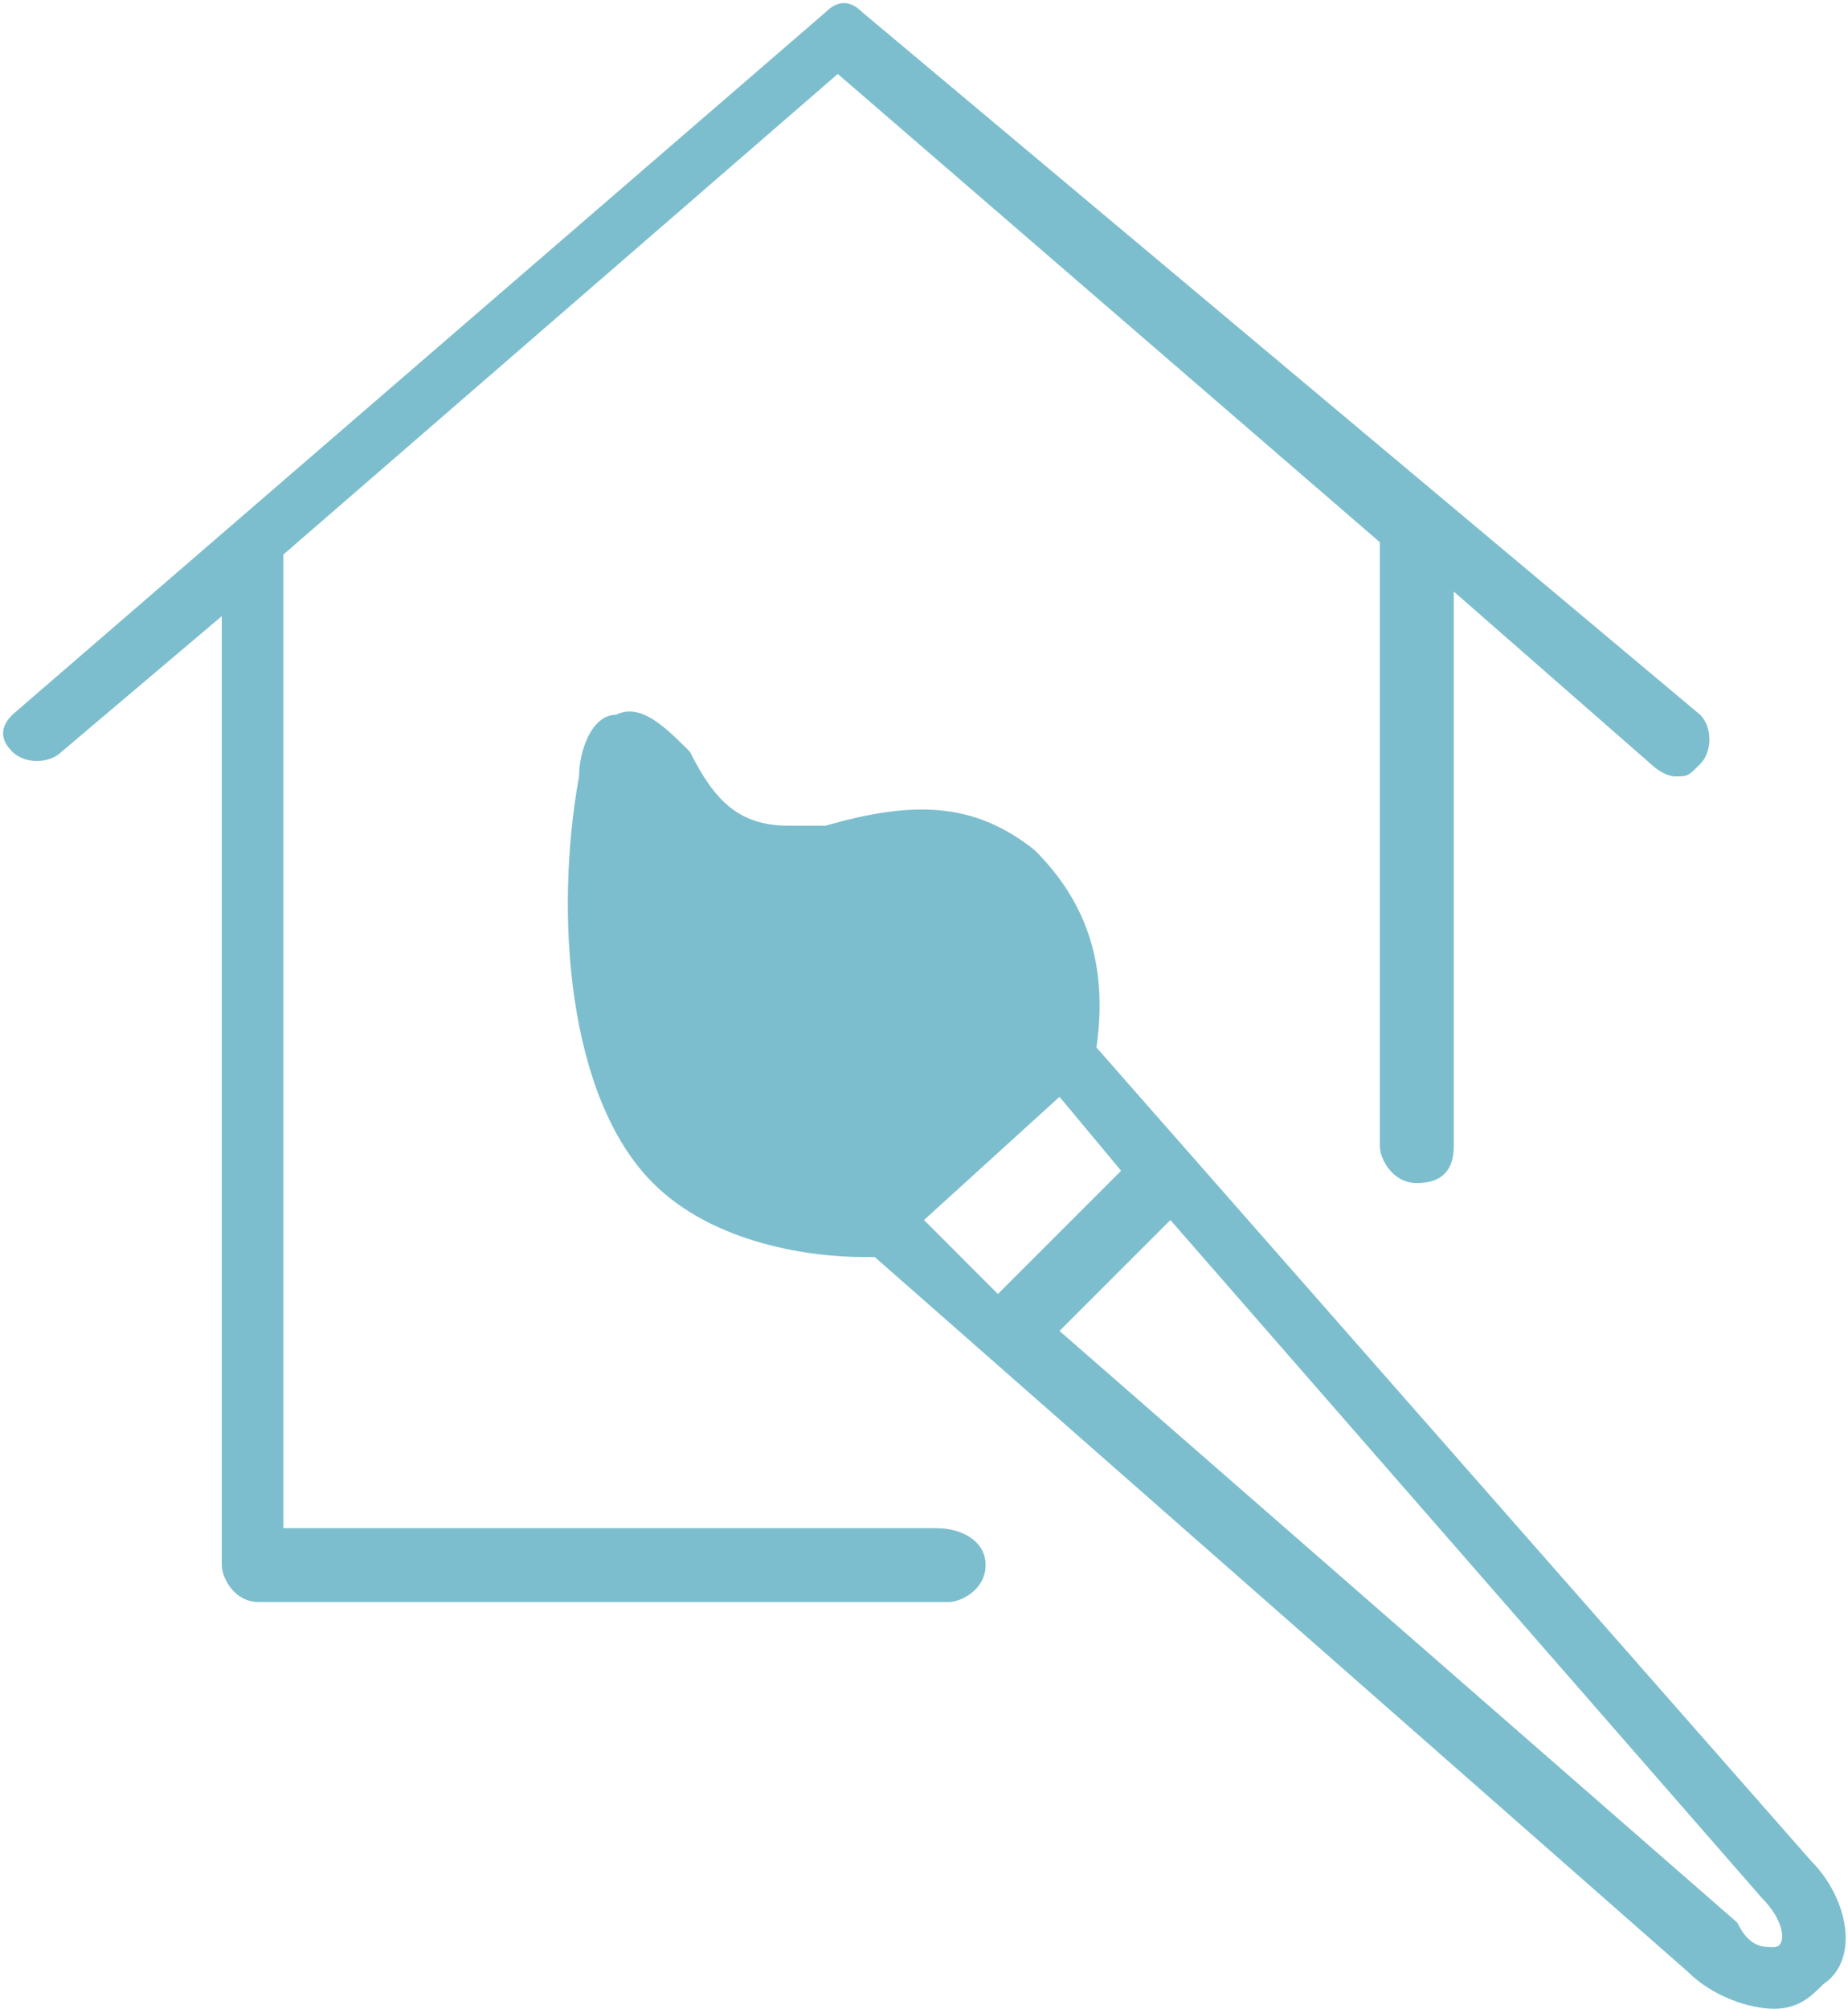 <?xml version="1.0" encoding="UTF-8"?> <!-- Generator: Adobe Illustrator 21.1.0, SVG Export Plug-In . SVG Version: 6.00 Build 0) --> <svg xmlns="http://www.w3.org/2000/svg" xmlns:xlink="http://www.w3.org/1999/xlink" id="Layer_1" x="0px" y="0px" viewBox="0 0 15 16.3" style="enable-background:new 0 0 15 16.3;" xml:space="preserve"> <style type="text/css"> .st0{fill:#7DBECE;} </style> <path class="st0" d="M7.6,12.4H2.3V4.5l4.5-3.9l4.4,3.8v4.9c0,0.1,0.1,0.3,0.3,0.3s0.3-0.1,0.3-0.3V4.8l1.6,1.4c0,0,0.1,0.1,0.2,0.1 c0.1,0,0.1,0,0.2-0.1c0.1-0.1,0.1-0.3,0-0.4L7,0.1C6.9,0,6.8,0,6.7,0.1L0.1,5.8C0,5.9,0,6,0.1,6.1s0.3,0.1,0.4,0L1.8,5v7.7 c0,0.1,0.1,0.3,0.3,0.3h5.6c0.1,0,0.3-0.1,0.3-0.3S7.8,12.4,7.6,12.4z"></path> <path class="st0" d="M14.7,15.1L8.9,8.5c0.1-0.7-0.1-1.2-0.5-1.6c-0.5-0.4-1-0.4-1.7-0.2c-0.1,0-0.2,0-0.3,0C6,6.7,5.8,6.5,5.6,6.1 C5.4,5.9,5.2,5.7,5,5.8C4.8,5.8,4.7,6.1,4.7,6.3C4.5,7.4,4.6,8.9,5.3,9.6c0.5,0.5,1.3,0.6,1.7,0.6h0.1l6.6,5.8 c0.2,0.2,0.5,0.3,0.7,0.3c0,0,0,0,0,0c0.2,0,0.3-0.1,0.4-0.2C15.1,15.9,15,15.4,14.7,15.1z M7.5,9.9l1.1-1l0.5,0.6l-1,1L7.5,9.9z M14.4,15.8c-0.1,0-0.2,0-0.3-0.2l-5.5-4.8l0.9-0.9l4.8,5.5c0,0,0,0,0,0C14.5,15.6,14.5,15.8,14.4,15.8 C14.4,15.8,14.4,15.8,14.4,15.8z"></path> </svg> 